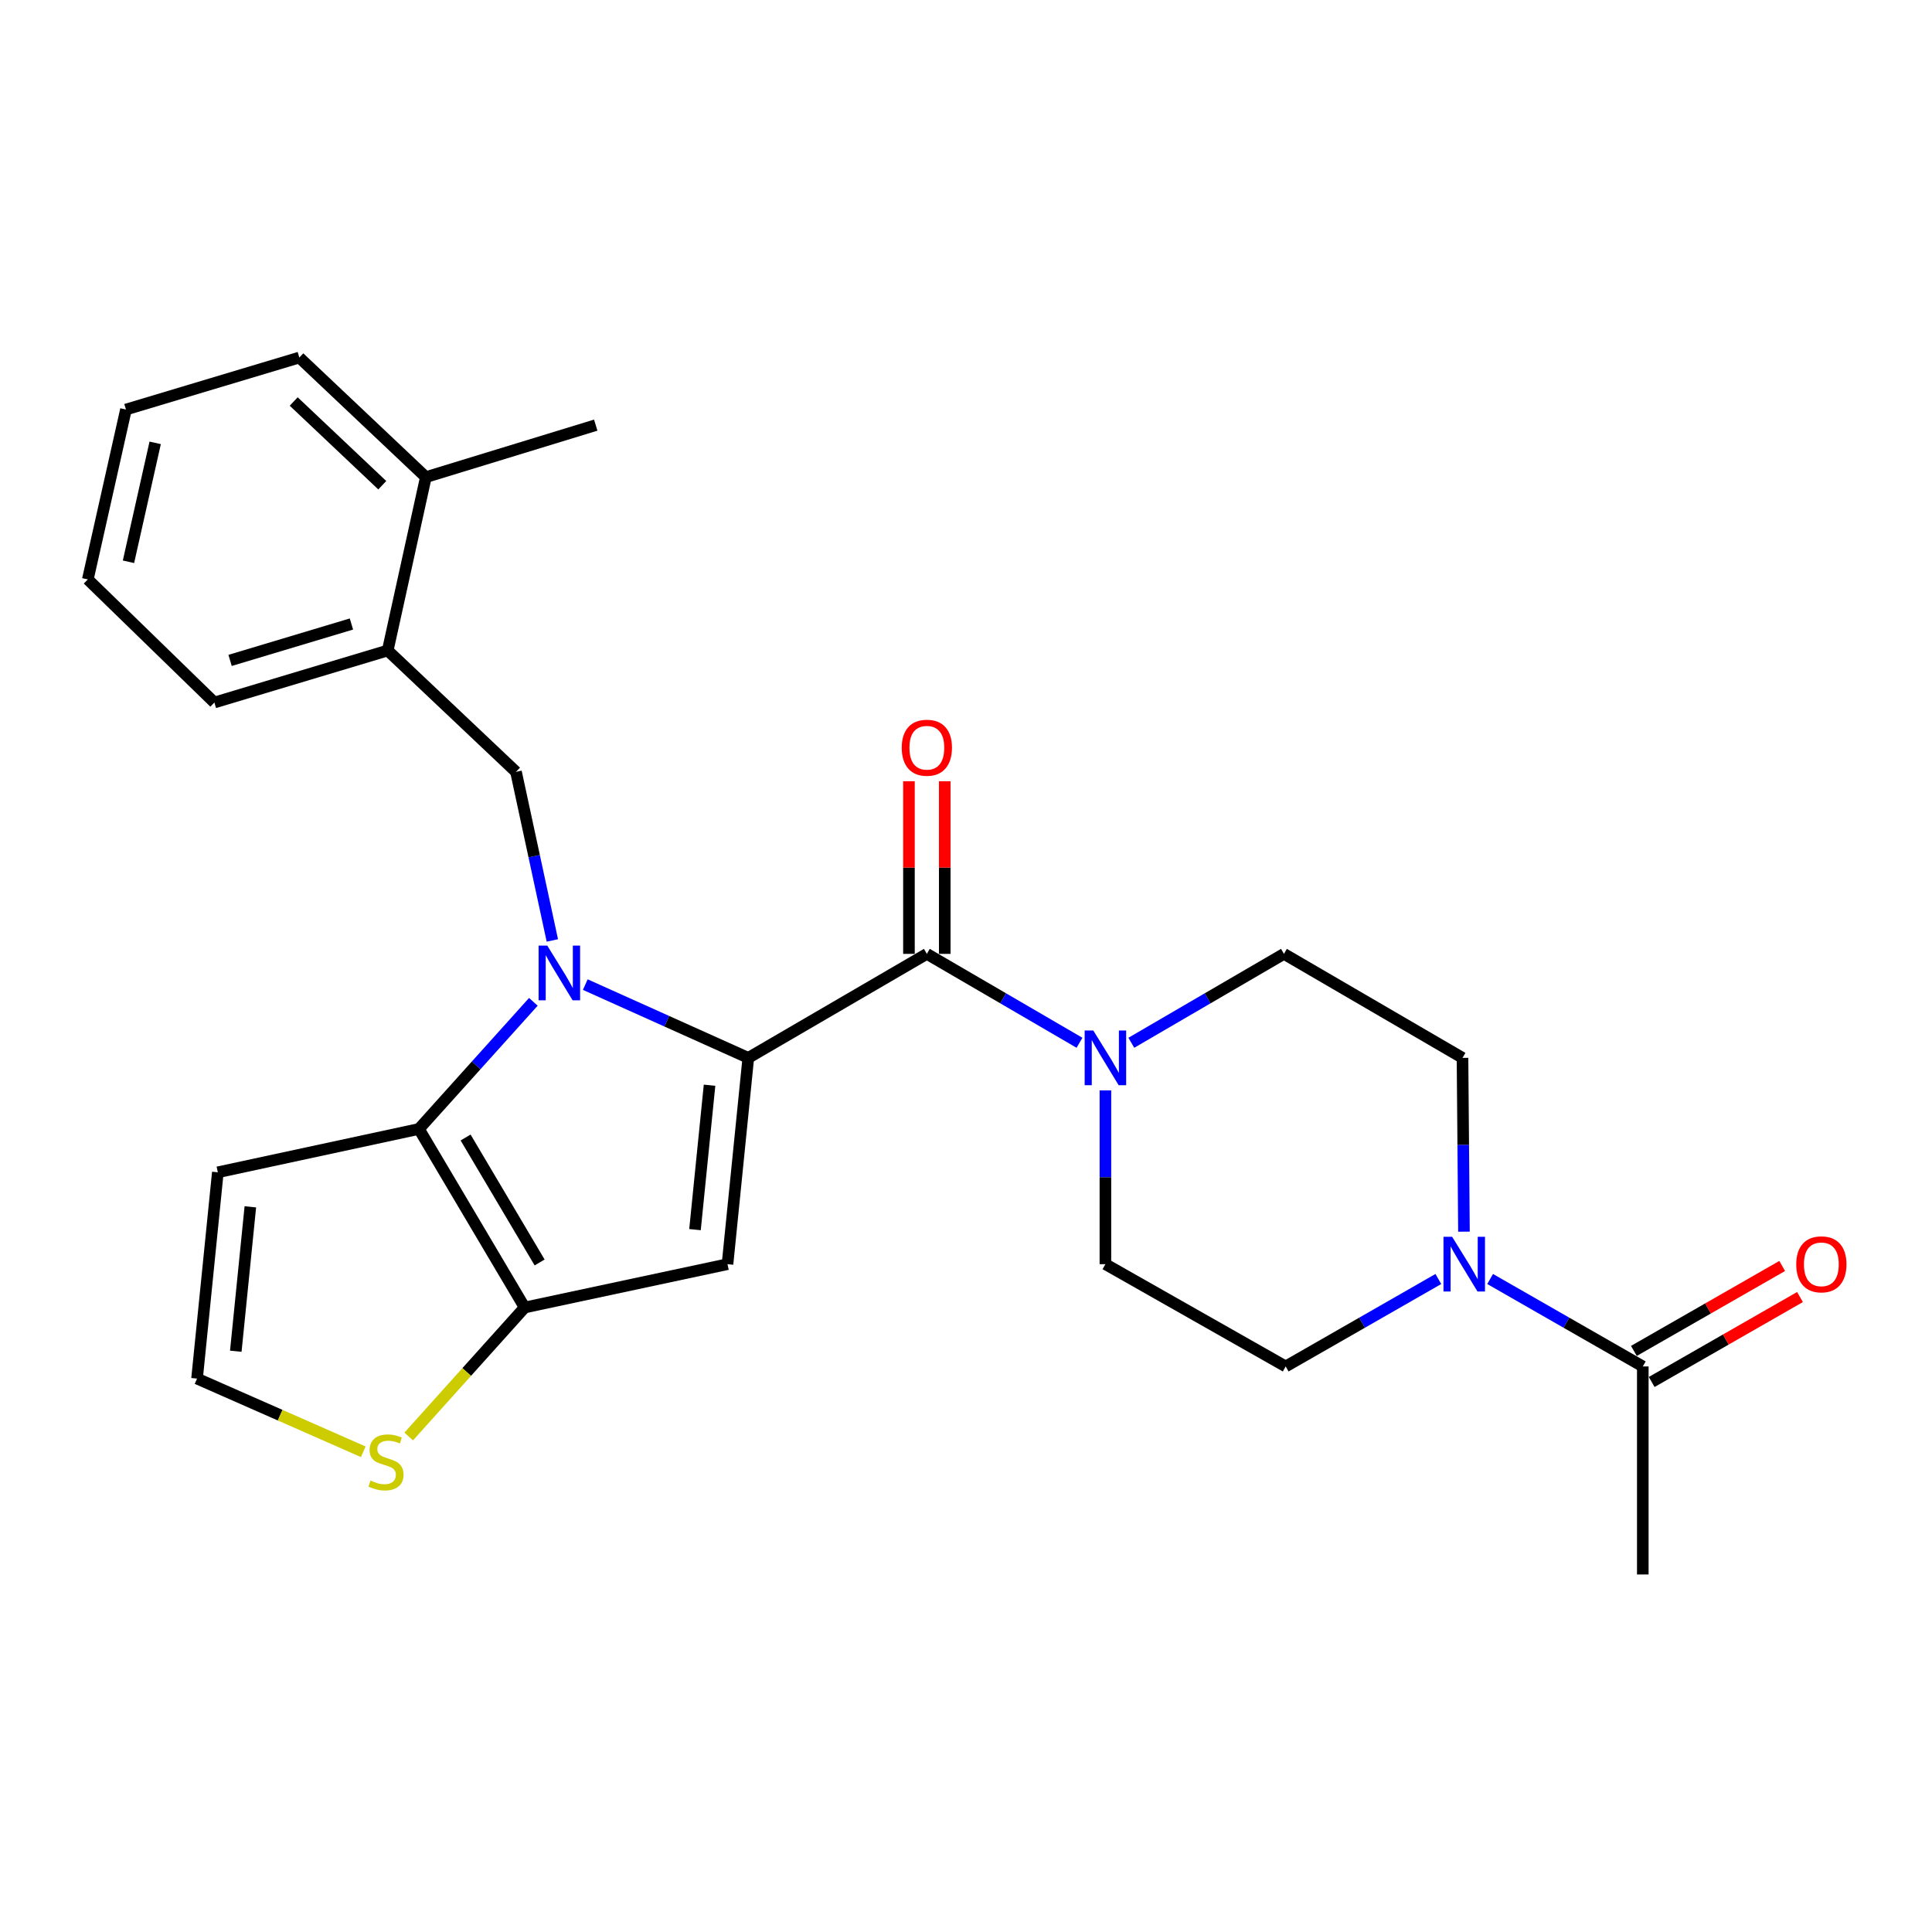 <?xml version='1.0' encoding='iso-8859-1'?>
<svg version='1.1' baseProfile='full'
              xmlns='http://www.w3.org/2000/svg'
                      xmlns:rdkit='http://www.rdkit.org/xml'
                      xmlns:xlink='http://www.w3.org/1999/xlink'
                  xml:space='preserve'
width='1000px' height='1000px' viewBox='0 0 1000 1000'>
<!-- END OF HEADER -->
<rect style='opacity:1.0;fill:#FFFFFF;stroke:none' width='1000' height='1000' x='0' y='0'> </rect>
<path class='bond-0' d='M 771.289,662.008 L 810.799,684.639' style='fill:none;fill-rule:evenodd;stroke:#0000FF;stroke-width:6px;stroke-linecap:butt;stroke-linejoin:miter;stroke-opacity:1' />
<path class='bond-0' d='M 810.799,684.639 L 850.308,707.271' style='fill:none;fill-rule:evenodd;stroke:#000000;stroke-width:6px;stroke-linecap:butt;stroke-linejoin:miter;stroke-opacity:1' />
<path class='bond-1' d='M 744.484,662.008 L 704.975,684.639' style='fill:none;fill-rule:evenodd;stroke:#0000FF;stroke-width:6px;stroke-linecap:butt;stroke-linejoin:miter;stroke-opacity:1' />
<path class='bond-1' d='M 704.975,684.639 L 665.465,707.271' style='fill:none;fill-rule:evenodd;stroke:#000000;stroke-width:6px;stroke-linecap:butt;stroke-linejoin:miter;stroke-opacity:1' />
<path class='bond-2' d='M 757.745,637.501 L 757.368,592.528' style='fill:none;fill-rule:evenodd;stroke:#0000FF;stroke-width:6px;stroke-linecap:butt;stroke-linejoin:miter;stroke-opacity:1' />
<path class='bond-2' d='M 757.368,592.528 L 756.991,547.555' style='fill:none;fill-rule:evenodd;stroke:#000000;stroke-width:6px;stroke-linecap:butt;stroke-linejoin:miter;stroke-opacity:1' />
<path class='bond-3' d='M 479.737,493.718 L 519.241,516.73' style='fill:none;fill-rule:evenodd;stroke:#000000;stroke-width:6px;stroke-linecap:butt;stroke-linejoin:miter;stroke-opacity:1' />
<path class='bond-3' d='M 519.241,516.73 L 558.744,539.741' style='fill:none;fill-rule:evenodd;stroke:#0000FF;stroke-width:6px;stroke-linecap:butt;stroke-linejoin:miter;stroke-opacity:1' />
<path class='bond-4' d='M 489.005,493.718 L 489.005,449.045' style='fill:none;fill-rule:evenodd;stroke:#000000;stroke-width:6px;stroke-linecap:butt;stroke-linejoin:miter;stroke-opacity:1' />
<path class='bond-4' d='M 489.005,449.045 L 489.005,404.372' style='fill:none;fill-rule:evenodd;stroke:#FF0000;stroke-width:6px;stroke-linecap:butt;stroke-linejoin:miter;stroke-opacity:1' />
<path class='bond-4' d='M 470.469,493.718 L 470.469,449.045' style='fill:none;fill-rule:evenodd;stroke:#000000;stroke-width:6px;stroke-linecap:butt;stroke-linejoin:miter;stroke-opacity:1' />
<path class='bond-4' d='M 470.469,449.045 L 470.469,404.372' style='fill:none;fill-rule:evenodd;stroke:#FF0000;stroke-width:6px;stroke-linecap:butt;stroke-linejoin:miter;stroke-opacity:1' />
<path class='bond-5' d='M 479.737,493.718 L 387.316,547.555' style='fill:none;fill-rule:evenodd;stroke:#000000;stroke-width:6px;stroke-linecap:butt;stroke-linejoin:miter;stroke-opacity:1' />
<path class='bond-6' d='M 572.158,564.384 L 572.158,609.357' style='fill:none;fill-rule:evenodd;stroke:#0000FF;stroke-width:6px;stroke-linecap:butt;stroke-linejoin:miter;stroke-opacity:1' />
<path class='bond-6' d='M 572.158,609.357 L 572.158,654.331' style='fill:none;fill-rule:evenodd;stroke:#000000;stroke-width:6px;stroke-linecap:butt;stroke-linejoin:miter;stroke-opacity:1' />
<path class='bond-7' d='M 585.572,539.74 L 625.071,516.729' style='fill:none;fill-rule:evenodd;stroke:#0000FF;stroke-width:6px;stroke-linecap:butt;stroke-linejoin:miter;stroke-opacity:1' />
<path class='bond-7' d='M 625.071,516.729 L 664.569,493.718' style='fill:none;fill-rule:evenodd;stroke:#000000;stroke-width:6px;stroke-linecap:butt;stroke-linejoin:miter;stroke-opacity:1' />
<path class='bond-8' d='M 854.914,715.313 L 893.294,693.329' style='fill:none;fill-rule:evenodd;stroke:#000000;stroke-width:6px;stroke-linecap:butt;stroke-linejoin:miter;stroke-opacity:1' />
<path class='bond-8' d='M 893.294,693.329 L 931.673,671.345' style='fill:none;fill-rule:evenodd;stroke:#FF0000;stroke-width:6px;stroke-linecap:butt;stroke-linejoin:miter;stroke-opacity:1' />
<path class='bond-8' d='M 845.701,699.229 L 884.081,677.245' style='fill:none;fill-rule:evenodd;stroke:#000000;stroke-width:6px;stroke-linecap:butt;stroke-linejoin:miter;stroke-opacity:1' />
<path class='bond-8' d='M 884.081,677.245 L 922.46,655.261' style='fill:none;fill-rule:evenodd;stroke:#FF0000;stroke-width:6px;stroke-linecap:butt;stroke-linejoin:miter;stroke-opacity:1' />
<path class='bond-9' d='M 850.308,707.271 L 850.308,814.943' style='fill:none;fill-rule:evenodd;stroke:#000000;stroke-width:6px;stroke-linecap:butt;stroke-linejoin:miter;stroke-opacity:1' />
<path class='bond-10' d='M 276.063,518.545 L 246.451,551.446' style='fill:none;fill-rule:evenodd;stroke:#0000FF;stroke-width:6px;stroke-linecap:butt;stroke-linejoin:miter;stroke-opacity:1' />
<path class='bond-10' d='M 246.451,551.446 L 216.838,584.348' style='fill:none;fill-rule:evenodd;stroke:#000000;stroke-width:6px;stroke-linecap:butt;stroke-linejoin:miter;stroke-opacity:1' />
<path class='bond-11' d='M 302.94,509.627 L 345.128,528.591' style='fill:none;fill-rule:evenodd;stroke:#0000FF;stroke-width:6px;stroke-linecap:butt;stroke-linejoin:miter;stroke-opacity:1' />
<path class='bond-11' d='M 345.128,528.591 L 387.316,547.555' style='fill:none;fill-rule:evenodd;stroke:#000000;stroke-width:6px;stroke-linecap:butt;stroke-linejoin:miter;stroke-opacity:1' />
<path class='bond-12' d='M 285.893,486.772 L 276.486,443.139' style='fill:none;fill-rule:evenodd;stroke:#0000FF;stroke-width:6px;stroke-linecap:butt;stroke-linejoin:miter;stroke-opacity:1' />
<path class='bond-12' d='M 276.486,443.139 L 267.08,399.505' style='fill:none;fill-rule:evenodd;stroke:#000000;stroke-width:6px;stroke-linecap:butt;stroke-linejoin:miter;stroke-opacity:1' />
<path class='bond-13' d='M 376.555,654.331 L 271.57,676.759' style='fill:none;fill-rule:evenodd;stroke:#000000;stroke-width:6px;stroke-linecap:butt;stroke-linejoin:miter;stroke-opacity:1' />
<path class='bond-14' d='M 376.555,654.331 L 387.316,547.555' style='fill:none;fill-rule:evenodd;stroke:#000000;stroke-width:6px;stroke-linecap:butt;stroke-linejoin:miter;stroke-opacity:1' />
<path class='bond-14' d='M 359.726,636.456 L 367.259,561.712' style='fill:none;fill-rule:evenodd;stroke:#000000;stroke-width:6px;stroke-linecap:butt;stroke-linejoin:miter;stroke-opacity:1' />
<path class='bond-15' d='M 271.57,676.759 L 216.838,584.348' style='fill:none;fill-rule:evenodd;stroke:#000000;stroke-width:6px;stroke-linecap:butt;stroke-linejoin:miter;stroke-opacity:1' />
<path class='bond-15' d='M 279.309,653.452 L 240.996,588.764' style='fill:none;fill-rule:evenodd;stroke:#000000;stroke-width:6px;stroke-linecap:butt;stroke-linejoin:miter;stroke-opacity:1' />
<path class='bond-16' d='M 271.57,676.759 L 241.56,710.144' style='fill:none;fill-rule:evenodd;stroke:#000000;stroke-width:6px;stroke-linecap:butt;stroke-linejoin:miter;stroke-opacity:1' />
<path class='bond-16' d='M 241.56,710.144 L 211.55,743.53' style='fill:none;fill-rule:evenodd;stroke:#CCCC00;stroke-width:6px;stroke-linecap:butt;stroke-linejoin:miter;stroke-opacity:1' />
<path class='bond-17' d='M 216.838,584.348 L 112.75,606.776' style='fill:none;fill-rule:evenodd;stroke:#000000;stroke-width:6px;stroke-linecap:butt;stroke-linejoin:miter;stroke-opacity:1' />
<path class='bond-18' d='M 112.75,606.776 L 101.989,713.552' style='fill:none;fill-rule:evenodd;stroke:#000000;stroke-width:6px;stroke-linecap:butt;stroke-linejoin:miter;stroke-opacity:1' />
<path class='bond-18' d='M 129.578,624.651 L 122.045,699.395' style='fill:none;fill-rule:evenodd;stroke:#000000;stroke-width:6px;stroke-linecap:butt;stroke-linejoin:miter;stroke-opacity:1' />
<path class='bond-19' d='M 101.989,713.552 L 145.011,732.497' style='fill:none;fill-rule:evenodd;stroke:#000000;stroke-width:6px;stroke-linecap:butt;stroke-linejoin:miter;stroke-opacity:1' />
<path class='bond-19' d='M 145.011,732.497 L 188.034,751.442' style='fill:none;fill-rule:evenodd;stroke:#CCCC00;stroke-width:6px;stroke-linecap:butt;stroke-linejoin:miter;stroke-opacity:1' />
<path class='bond-20' d='M 200.681,336.7 L 110.958,363.618' style='fill:none;fill-rule:evenodd;stroke:#000000;stroke-width:6px;stroke-linecap:butt;stroke-linejoin:miter;stroke-opacity:1' />
<path class='bond-20' d='M 181.896,322.984 L 119.09,341.826' style='fill:none;fill-rule:evenodd;stroke:#000000;stroke-width:6px;stroke-linecap:butt;stroke-linejoin:miter;stroke-opacity:1' />
<path class='bond-21' d='M 200.681,336.7 L 220.422,246.966' style='fill:none;fill-rule:evenodd;stroke:#000000;stroke-width:6px;stroke-linecap:butt;stroke-linejoin:miter;stroke-opacity:1' />
<path class='bond-22' d='M 200.681,336.7 L 267.08,399.505' style='fill:none;fill-rule:evenodd;stroke:#000000;stroke-width:6px;stroke-linecap:butt;stroke-linejoin:miter;stroke-opacity:1' />
<path class='bond-23' d='M 110.958,363.618 L 45.455,299.907' style='fill:none;fill-rule:evenodd;stroke:#000000;stroke-width:6px;stroke-linecap:butt;stroke-linejoin:miter;stroke-opacity:1' />
<path class='bond-24' d='M 45.455,299.907 L 65.195,211.975' style='fill:none;fill-rule:evenodd;stroke:#000000;stroke-width:6px;stroke-linecap:butt;stroke-linejoin:miter;stroke-opacity:1' />
<path class='bond-24' d='M 66.501,290.777 L 80.32,229.225' style='fill:none;fill-rule:evenodd;stroke:#000000;stroke-width:6px;stroke-linecap:butt;stroke-linejoin:miter;stroke-opacity:1' />
<path class='bond-25' d='M 220.422,246.966 L 154.929,185.057' style='fill:none;fill-rule:evenodd;stroke:#000000;stroke-width:6px;stroke-linecap:butt;stroke-linejoin:miter;stroke-opacity:1' />
<path class='bond-25' d='M 197.865,251.15 L 152.02,207.813' style='fill:none;fill-rule:evenodd;stroke:#000000;stroke-width:6px;stroke-linecap:butt;stroke-linejoin:miter;stroke-opacity:1' />
<path class='bond-26' d='M 220.422,246.966 L 308.353,220.048' style='fill:none;fill-rule:evenodd;stroke:#000000;stroke-width:6px;stroke-linecap:butt;stroke-linejoin:miter;stroke-opacity:1' />
<path class='bond-27' d='M 65.195,211.975 L 154.929,185.057' style='fill:none;fill-rule:evenodd;stroke:#000000;stroke-width:6px;stroke-linecap:butt;stroke-linejoin:miter;stroke-opacity:1' />
<path class='bond-28' d='M 665.465,707.271 L 572.158,654.331' style='fill:none;fill-rule:evenodd;stroke:#000000;stroke-width:6px;stroke-linecap:butt;stroke-linejoin:miter;stroke-opacity:1' />
<path class='bond-29' d='M 756.991,547.555 L 664.569,493.718' style='fill:none;fill-rule:evenodd;stroke:#000000;stroke-width:6px;stroke-linecap:butt;stroke-linejoin:miter;stroke-opacity:1' />
<path  class='atom-0' d='M 751.627 640.171
L 760.907 655.171
Q 761.827 656.651, 763.307 659.331
Q 764.787 662.011, 764.867 662.171
L 764.867 640.171
L 768.627 640.171
L 768.627 668.491
L 764.747 668.491
L 754.787 652.091
Q 753.627 650.171, 752.387 647.971
Q 751.187 645.771, 750.827 645.091
L 750.827 668.491
L 747.147 668.491
L 747.147 640.171
L 751.627 640.171
' fill='#0000FF'/>
<path  class='atom-2' d='M 565.898 533.395
L 575.178 548.395
Q 576.098 549.875, 577.578 552.555
Q 579.058 555.235, 579.138 555.395
L 579.138 533.395
L 582.898 533.395
L 582.898 561.715
L 579.018 561.715
L 569.058 545.315
Q 567.898 543.395, 566.658 541.195
Q 565.458 538.995, 565.098 538.315
L 565.098 561.715
L 561.418 561.715
L 561.418 533.395
L 565.898 533.395
' fill='#0000FF'/>
<path  class='atom-3' d='M 466.737 387.022
Q 466.737 380.222, 470.097 376.422
Q 473.457 372.622, 479.737 372.622
Q 486.017 372.622, 489.377 376.422
Q 492.737 380.222, 492.737 387.022
Q 492.737 393.902, 489.337 397.822
Q 485.937 401.702, 479.737 401.702
Q 473.497 401.702, 470.097 397.822
Q 466.737 393.942, 466.737 387.022
M 479.737 398.502
Q 484.057 398.502, 486.377 395.622
Q 488.737 392.702, 488.737 387.022
Q 488.737 381.462, 486.377 378.662
Q 484.057 375.822, 479.737 375.822
Q 475.417 375.822, 473.057 378.622
Q 470.737 381.422, 470.737 387.022
Q 470.737 392.742, 473.057 395.622
Q 475.417 398.502, 479.737 398.502
' fill='#FF0000'/>
<path  class='atom-5' d='M 283.259 489.434
L 292.539 504.434
Q 293.459 505.914, 294.939 508.594
Q 296.419 511.274, 296.499 511.434
L 296.499 489.434
L 300.259 489.434
L 300.259 517.754
L 296.379 517.754
L 286.419 501.354
Q 285.259 499.434, 284.019 497.234
Q 282.819 495.034, 282.459 494.354
L 282.459 517.754
L 278.779 517.754
L 278.779 489.434
L 283.259 489.434
' fill='#0000FF'/>
<path  class='atom-12' d='M 191.785 766.337
Q 192.105 766.457, 193.425 767.017
Q 194.745 767.577, 196.185 767.937
Q 197.665 768.257, 199.105 768.257
Q 201.785 768.257, 203.345 766.977
Q 204.905 765.657, 204.905 763.377
Q 204.905 761.817, 204.105 760.857
Q 203.345 759.897, 202.145 759.377
Q 200.945 758.857, 198.945 758.257
Q 196.425 757.497, 194.905 756.777
Q 193.425 756.057, 192.345 754.537
Q 191.305 753.017, 191.305 750.457
Q 191.305 746.897, 193.705 744.697
Q 196.145 742.497, 200.945 742.497
Q 204.225 742.497, 207.945 744.057
L 207.025 747.137
Q 203.625 745.737, 201.065 745.737
Q 198.305 745.737, 196.785 746.897
Q 195.265 748.017, 195.305 749.977
Q 195.305 751.497, 196.065 752.417
Q 196.865 753.337, 197.985 753.857
Q 199.145 754.377, 201.065 754.977
Q 203.625 755.777, 205.145 756.577
Q 206.665 757.377, 207.745 759.017
Q 208.865 760.617, 208.865 763.377
Q 208.865 767.297, 206.225 769.417
Q 203.625 771.497, 199.265 771.497
Q 196.745 771.497, 194.825 770.937
Q 192.945 770.417, 190.705 769.497
L 191.785 766.337
' fill='#CCCC00'/>
<path  class='atom-21' d='M 929.729 654.411
Q 929.729 647.611, 933.089 643.811
Q 936.449 640.011, 942.729 640.011
Q 949.009 640.011, 952.369 643.811
Q 955.729 647.611, 955.729 654.411
Q 955.729 661.291, 952.329 665.211
Q 948.929 669.091, 942.729 669.091
Q 936.489 669.091, 933.089 665.211
Q 929.729 661.331, 929.729 654.411
M 942.729 665.891
Q 947.049 665.891, 949.369 663.011
Q 951.729 660.091, 951.729 654.411
Q 951.729 648.851, 949.369 646.051
Q 947.049 643.211, 942.729 643.211
Q 938.409 643.211, 936.049 646.011
Q 933.729 648.811, 933.729 654.411
Q 933.729 660.131, 936.049 663.011
Q 938.409 665.891, 942.729 665.891
' fill='#FF0000'/>
</svg>
